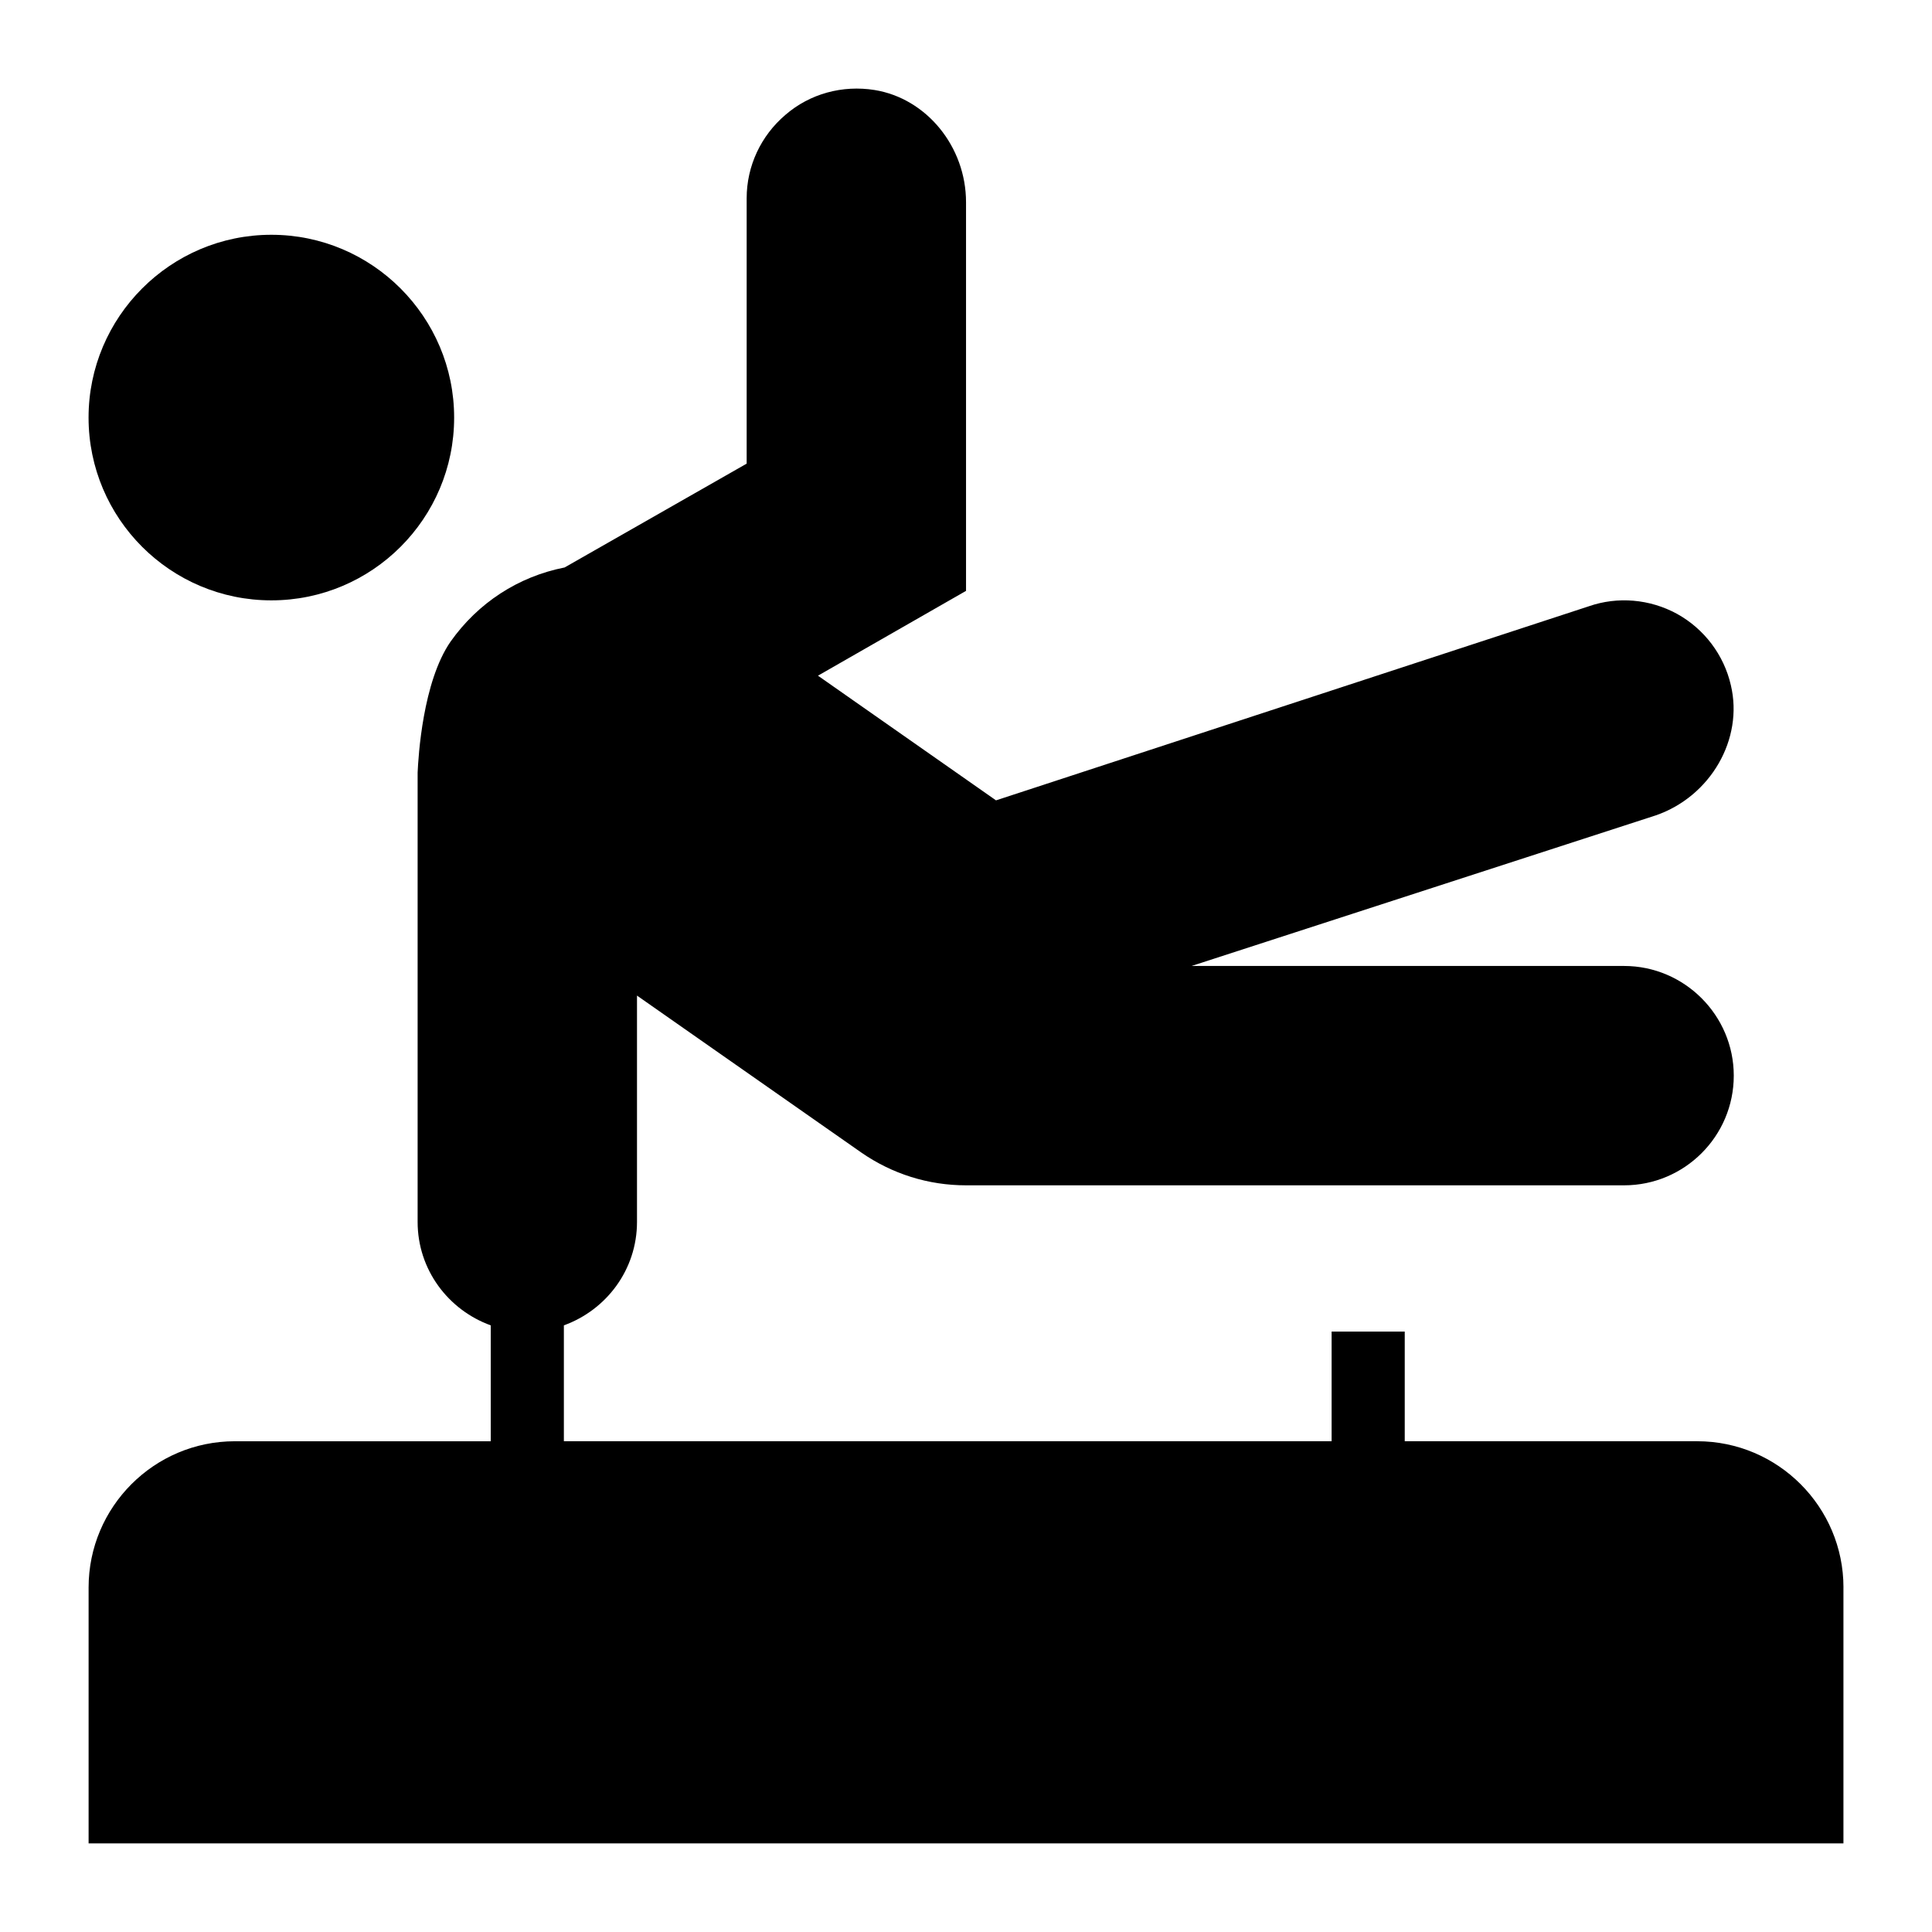 <?xml version="1.0" encoding="UTF-8"?>
<!-- Uploaded to: SVG Repo, www.svgrepo.com, Generator: SVG Repo Mixer Tools -->
<svg fill="#000000" width="800px" height="800px" version="1.1" viewBox="144 144 512 512" xmlns="http://www.w3.org/2000/svg">
 <g>
  <path d="m167.47 254.66c0-26.645 21.703-48.441 48.441-48.441 26.742 0 48.441 21.801 48.441 48.441 0 26.742-21.703 48.441-48.441 48.441-26.742 0-48.441-21.699-48.441-48.441z"/>
  <path d="m632.53 564.7v67.82h-465.05v-67.82c0-21.316 17.344-38.754 38.754-38.754h67.82v-30.711c-11.238-4.07-19.379-14.727-19.379-27.418v-119.08c0.195-4.262 1.355-24.027 8.719-34.688 7.266-10.27 17.922-17.242 30.23-19.664l48.25-27.516v-70.34c0-8.523 3.777-16.566 10.27-22.09 6.492-5.621 15.113-7.945 23.641-6.586 13.758 2.227 24.223 15.016 24.223 29.742v102.99l-39.238 22.477 47.184 33.039 157.15-51.449c7.559-2.617 16.082-1.938 23.348 2.035 7.168 3.973 12.402 10.852 14.242 18.891 3.391 14.246-5.328 29.453-19.863 34.492l-123.05 39.918h114.62c15.988 0 29.066 13.082 29.066 29.066 0 16.082-13.078 29.066-29.066 29.066h-174.39c-9.98 0-19.57-3.004-27.805-8.719l-59.395-41.562v59.973c0 12.691-8.137 23.348-19.379 27.418v30.711h203.46v-29.066h19.379v29.066h77.508c21.414 0 38.758 17.441 38.758 38.754z"/>
 </g>
</svg>